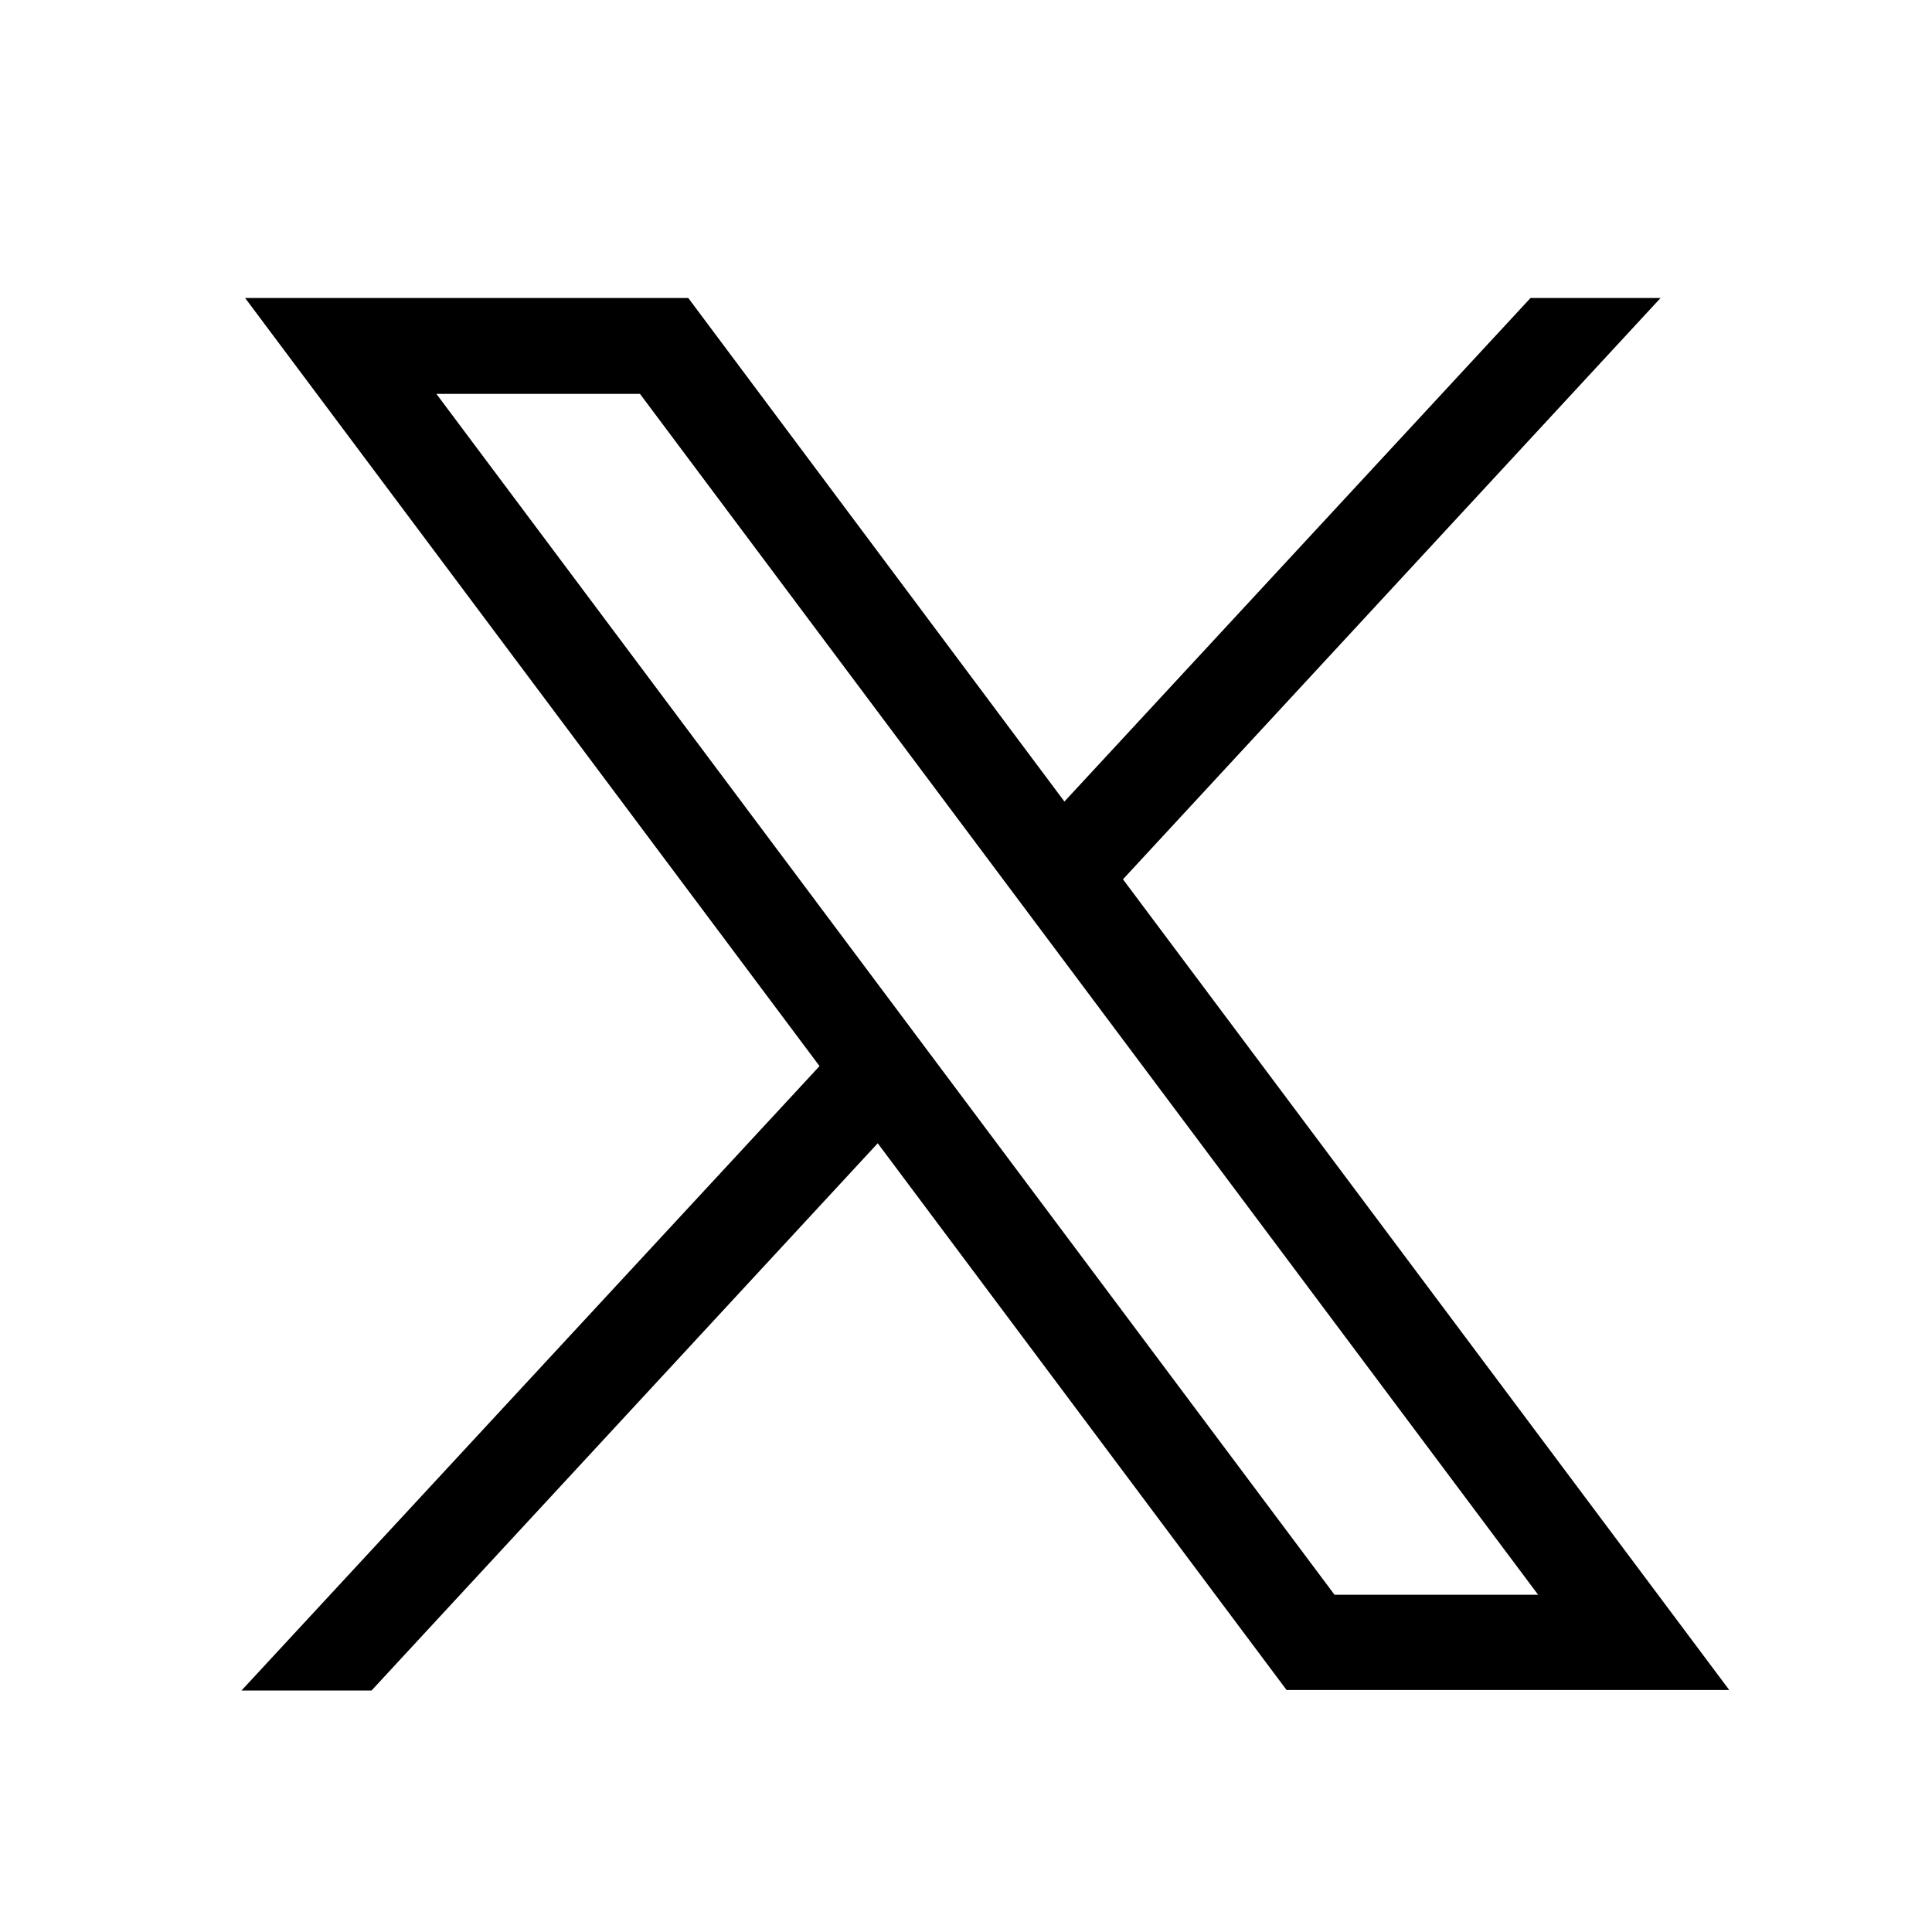 <?xml version="1.0" encoding="UTF-8"?>
<svg xmlns="http://www.w3.org/2000/svg" viewBox="0 0 16 16" width="16" height="16"><path fill="none" d="M0 0h16v16H0z"/><path d="M3.614 3.262H5.3l7.438 9.945h-1.686zm9.061-.794l-3.86 4.17L5.7 2.468H2.03l4.757 6.361L2 14h1.077l4.192-4.532 3.386 4.528h3.666L9.3 7.282l4.452-4.814z"/></svg>
